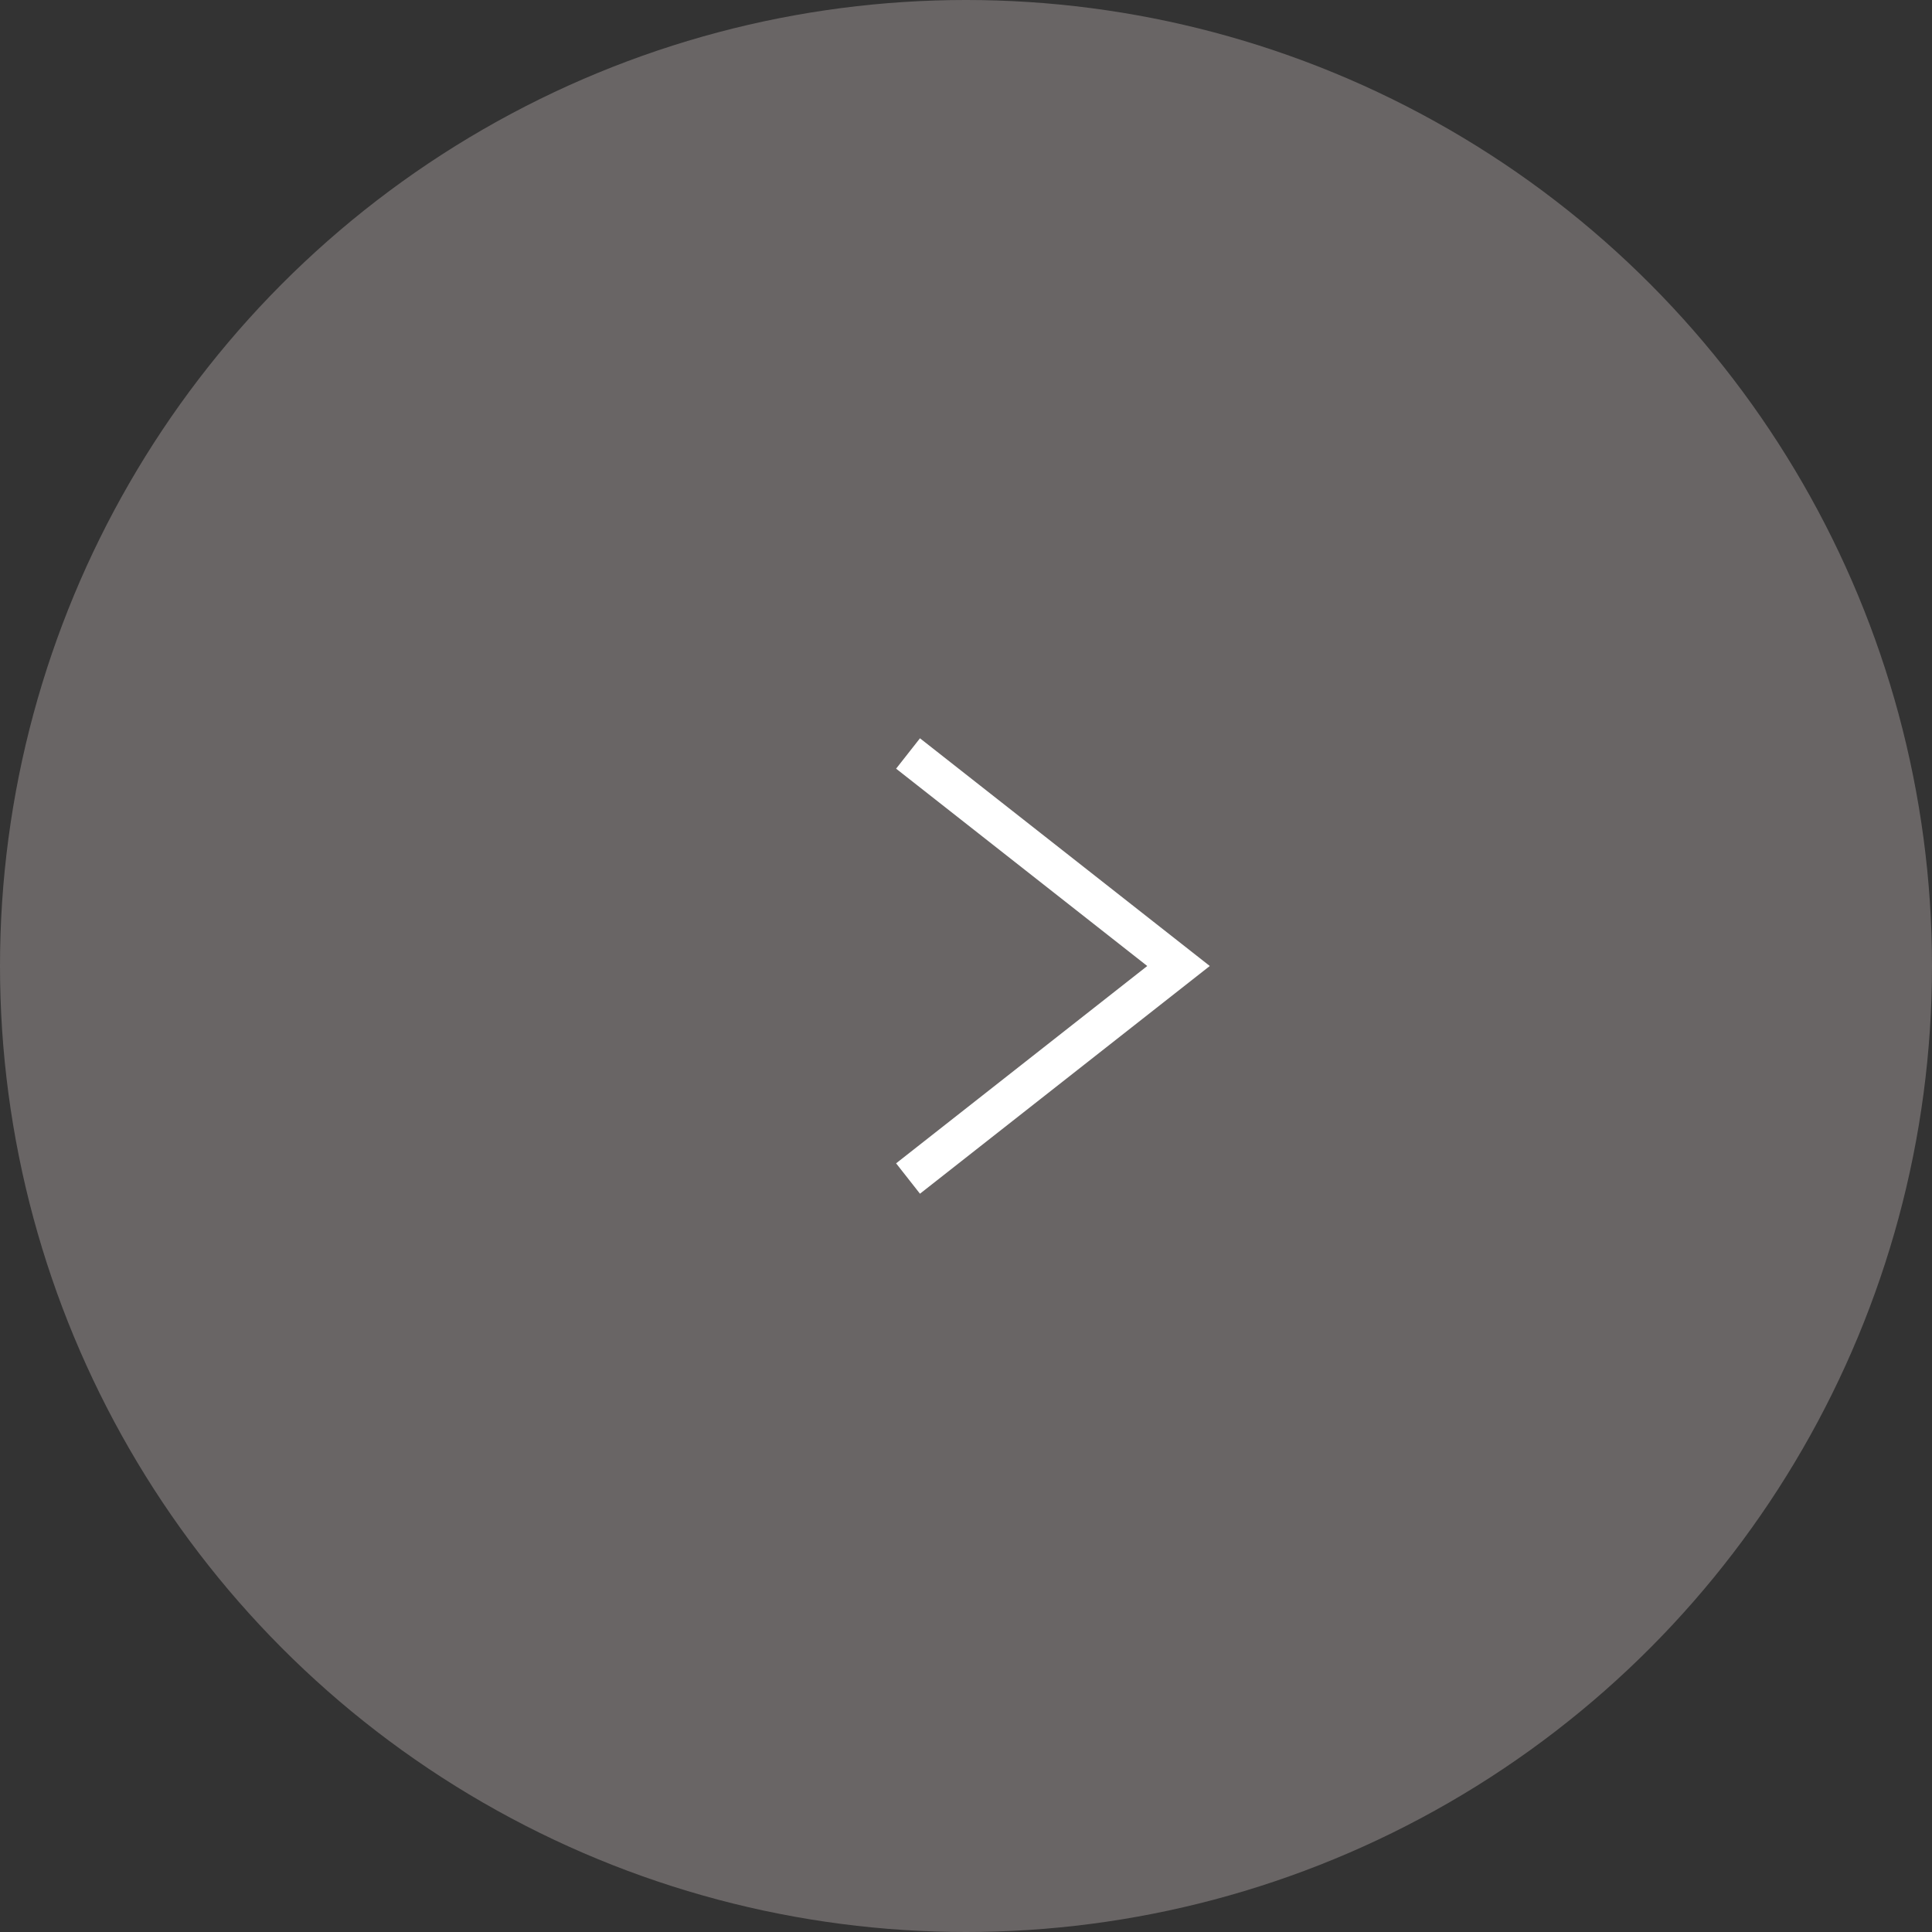 <svg xmlns="http://www.w3.org/2000/svg" width="50" height="50" viewBox="0 0 50 50">
  <rect x="0" y="0" width="50" height="50" fill="#333333" stroke="none"/>
  <defs>
    <style>
      .circle {
        fill: #696565;
      }

      .arrow{
        fill: none;
        stroke: #fff;
      }
    </style>
  </defs>
  <g id="icon_arrow" transform="translate(-483 -1656)">
    <circle id="circle" class="circle" cx="25" cy="25" r="25" transform="translate(483 1656)"/>
    <path id="arrow" class="arrow" d="M-4947.383,1693l7,5.5-7,5.5" transform="translate(5453.883 -17.5)"/>
  </g>
</svg>
